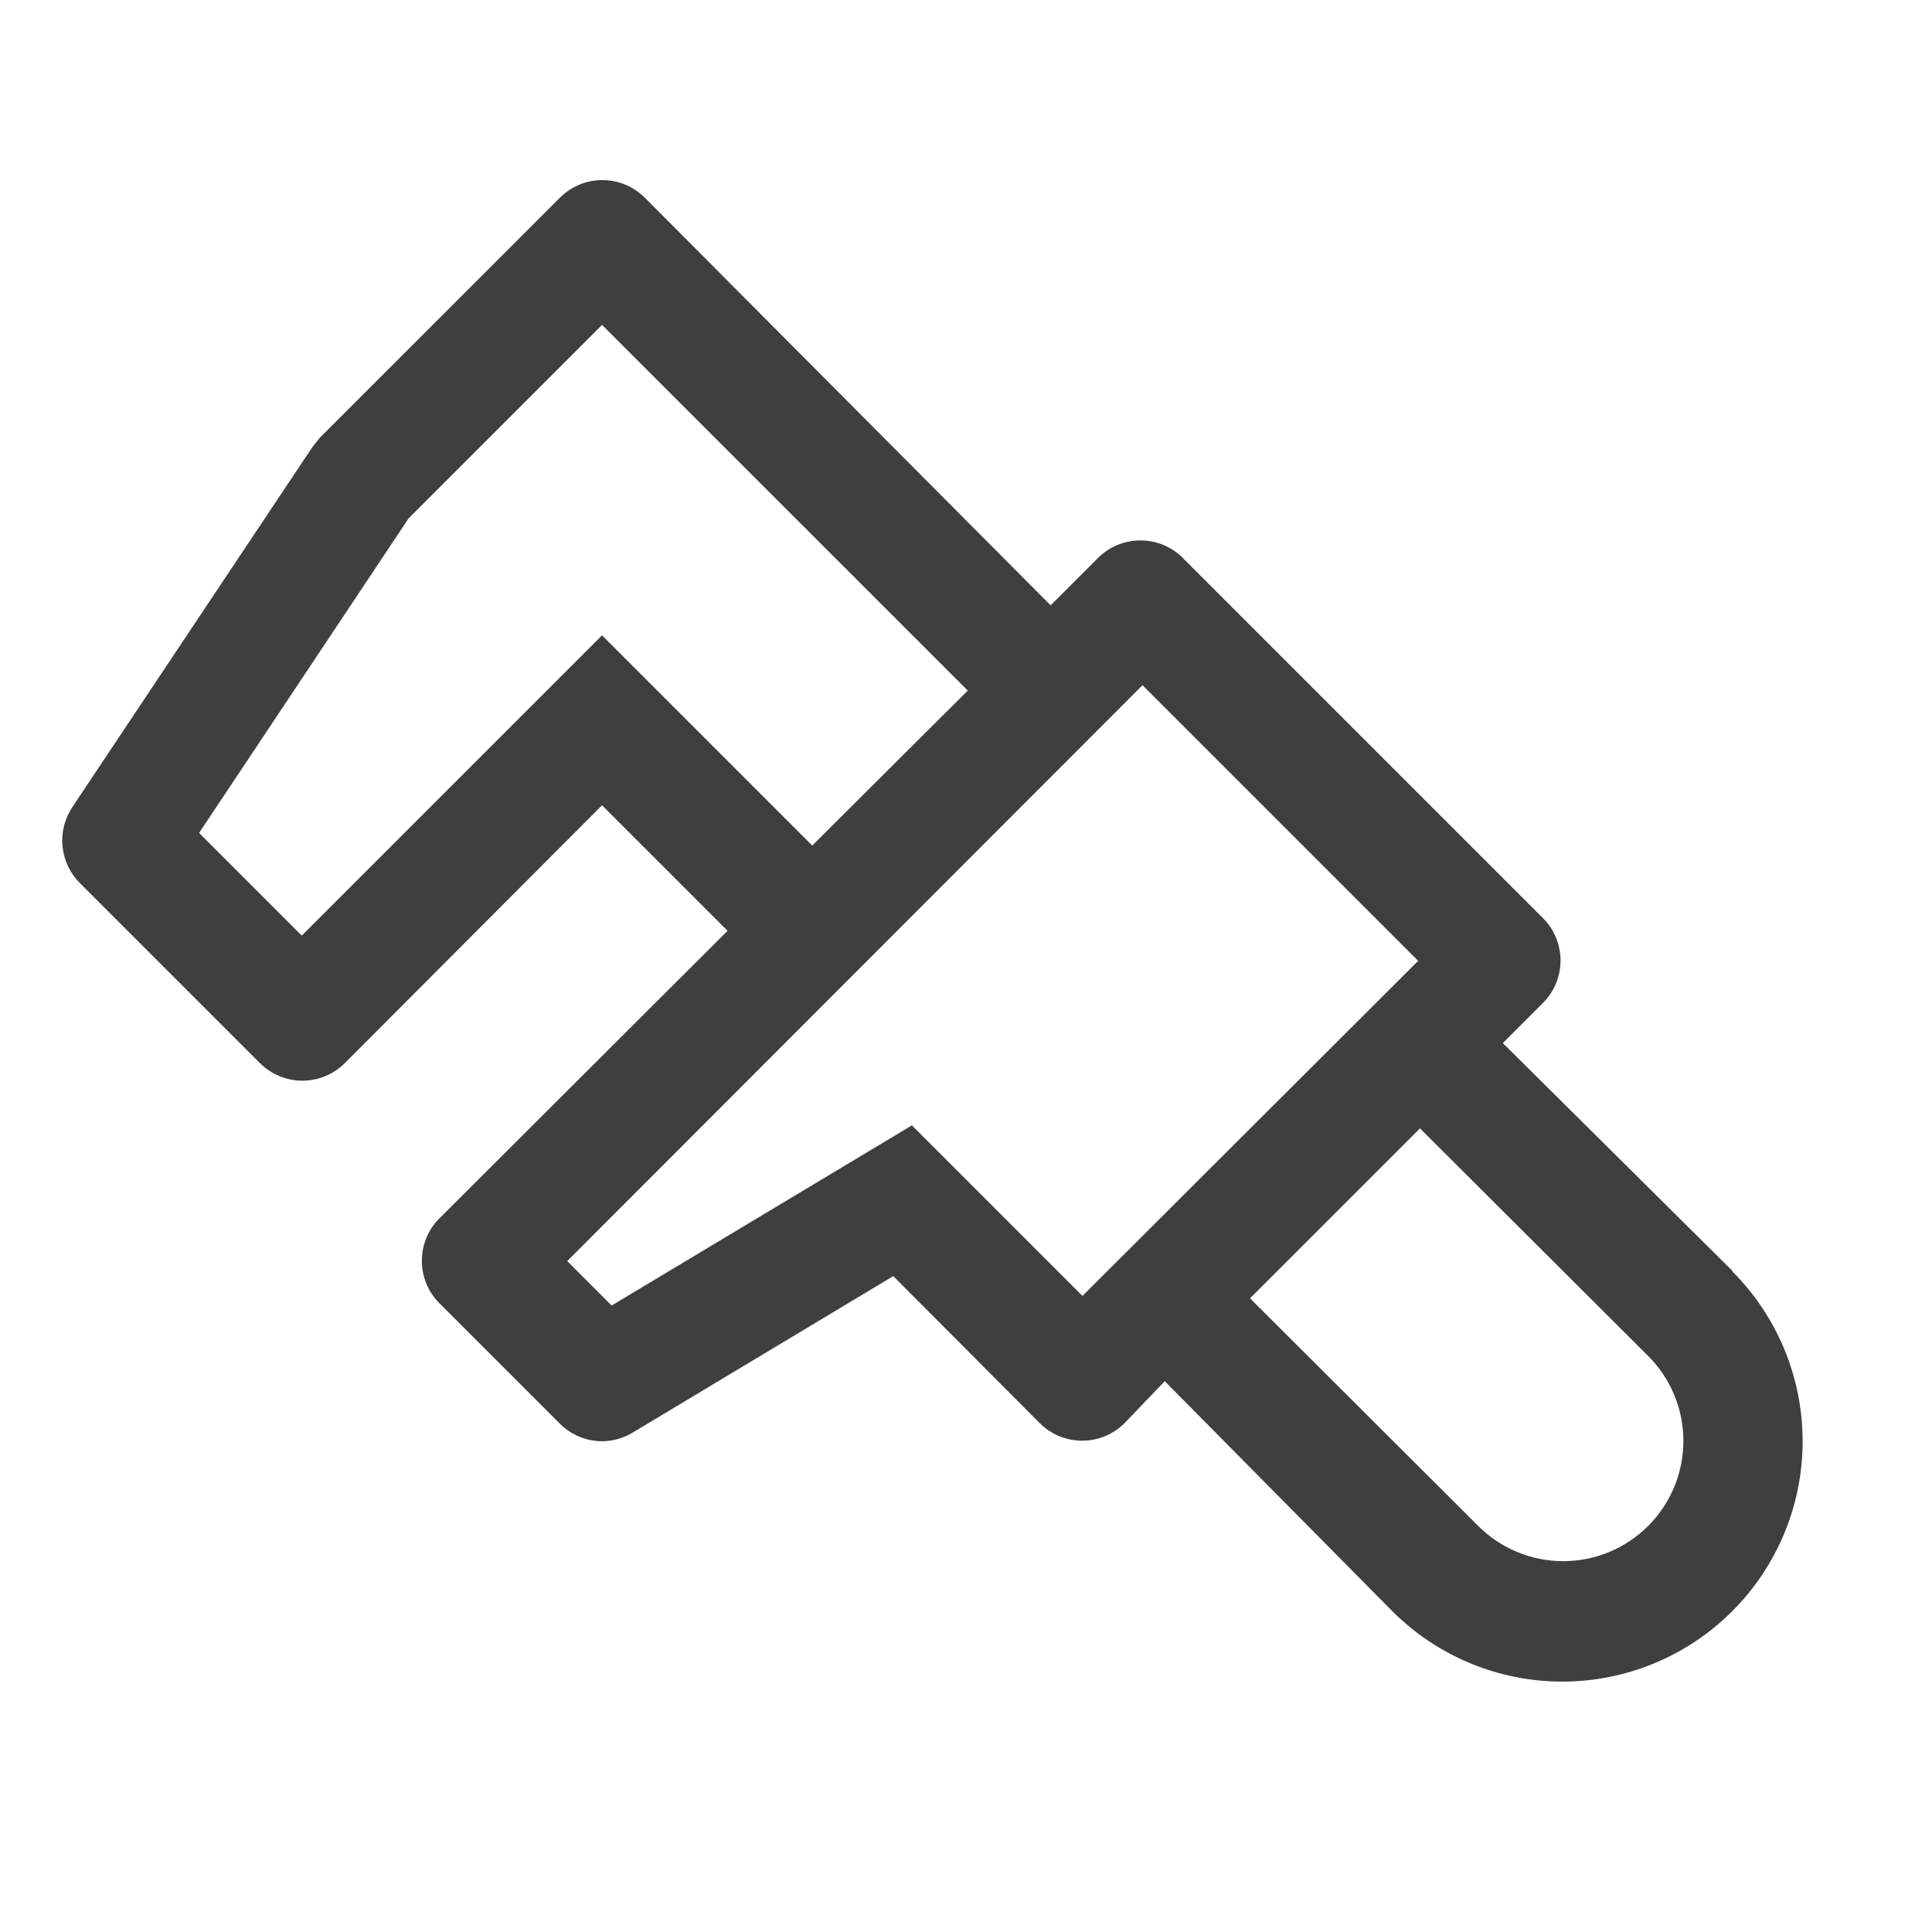 <svg width="130" height="130" viewBox="0 0 130 130" fill="none" xmlns="http://www.w3.org/2000/svg">
<g clip-path="url(#clip0_114_25247)">
<path d="M116.599 85.543L101.123 70.188L103.83 67.481C104.582 66.724 105.005 65.699 105.005 64.632C105.005 63.564 104.582 62.54 103.83 61.783L79.585 37.538C78.828 36.785 77.804 36.363 76.736 36.363C75.669 36.363 74.644 36.785 73.887 37.538L70.695 40.73L43.379 13.293C42.622 12.541 41.598 12.118 40.531 12.118C39.463 12.118 38.439 12.541 37.682 13.293L21.518 29.456L21.034 30.063L4.87 54.307C4.351 55.082 4.116 56.012 4.205 56.94C4.293 57.868 4.7 58.736 5.355 59.399L17.478 71.521C17.853 71.9 18.3 72.201 18.793 72.406C19.285 72.611 19.813 72.717 20.347 72.717C20.88 72.717 21.408 72.611 21.901 72.406C22.393 72.201 22.84 71.9 23.216 71.521L40.51 54.186L48.956 62.632L29.56 81.987C28.807 82.744 28.385 83.768 28.385 84.836C28.385 85.903 28.807 86.927 29.56 87.685L37.641 95.766C38.016 96.148 38.462 96.452 38.954 96.66C39.447 96.868 39.976 96.976 40.51 96.978C41.253 96.973 41.98 96.764 42.611 96.372L60.108 85.866L69.968 95.766C70.725 96.519 71.749 96.941 72.817 96.941C73.884 96.941 74.908 96.519 75.665 95.766L78.373 92.938L93.687 108.414C96.72 111.447 100.834 113.151 105.123 113.151C109.412 113.151 113.526 111.447 116.558 108.414C119.591 105.381 121.295 101.268 121.295 96.978C121.295 92.689 119.591 88.576 116.558 85.543H116.599ZM40.51 42.751L20.306 62.955L13.396 56.045L27.499 34.871L40.51 21.86L65.119 46.468L54.653 56.894L40.51 42.751ZM72.837 87.2L61.361 75.724L41.157 87.846L38.167 84.856L76.878 46.105L95.425 64.652L72.837 87.2ZM110.901 102.676C110.151 103.427 109.259 104.024 108.278 104.43C107.297 104.837 106.246 105.046 105.184 105.046C104.122 105.046 103.07 104.837 102.089 104.43C101.108 104.024 100.216 103.427 99.466 102.676L84.111 87.361L95.546 75.926L110.901 91.241C111.653 91.991 112.249 92.882 112.656 93.864C113.062 94.845 113.272 95.896 113.272 96.958C113.272 98.02 113.062 99.072 112.656 100.053C112.249 101.034 111.653 101.925 110.901 102.676Z" fill="#403F3F"/>
</g>
<defs>
<clipPath id="clip0_114_25247">
<rect width="129.306" height="129.306" fill="white" transform="translate(0.103)"/>
</clipPath>
</defs>
</svg>
